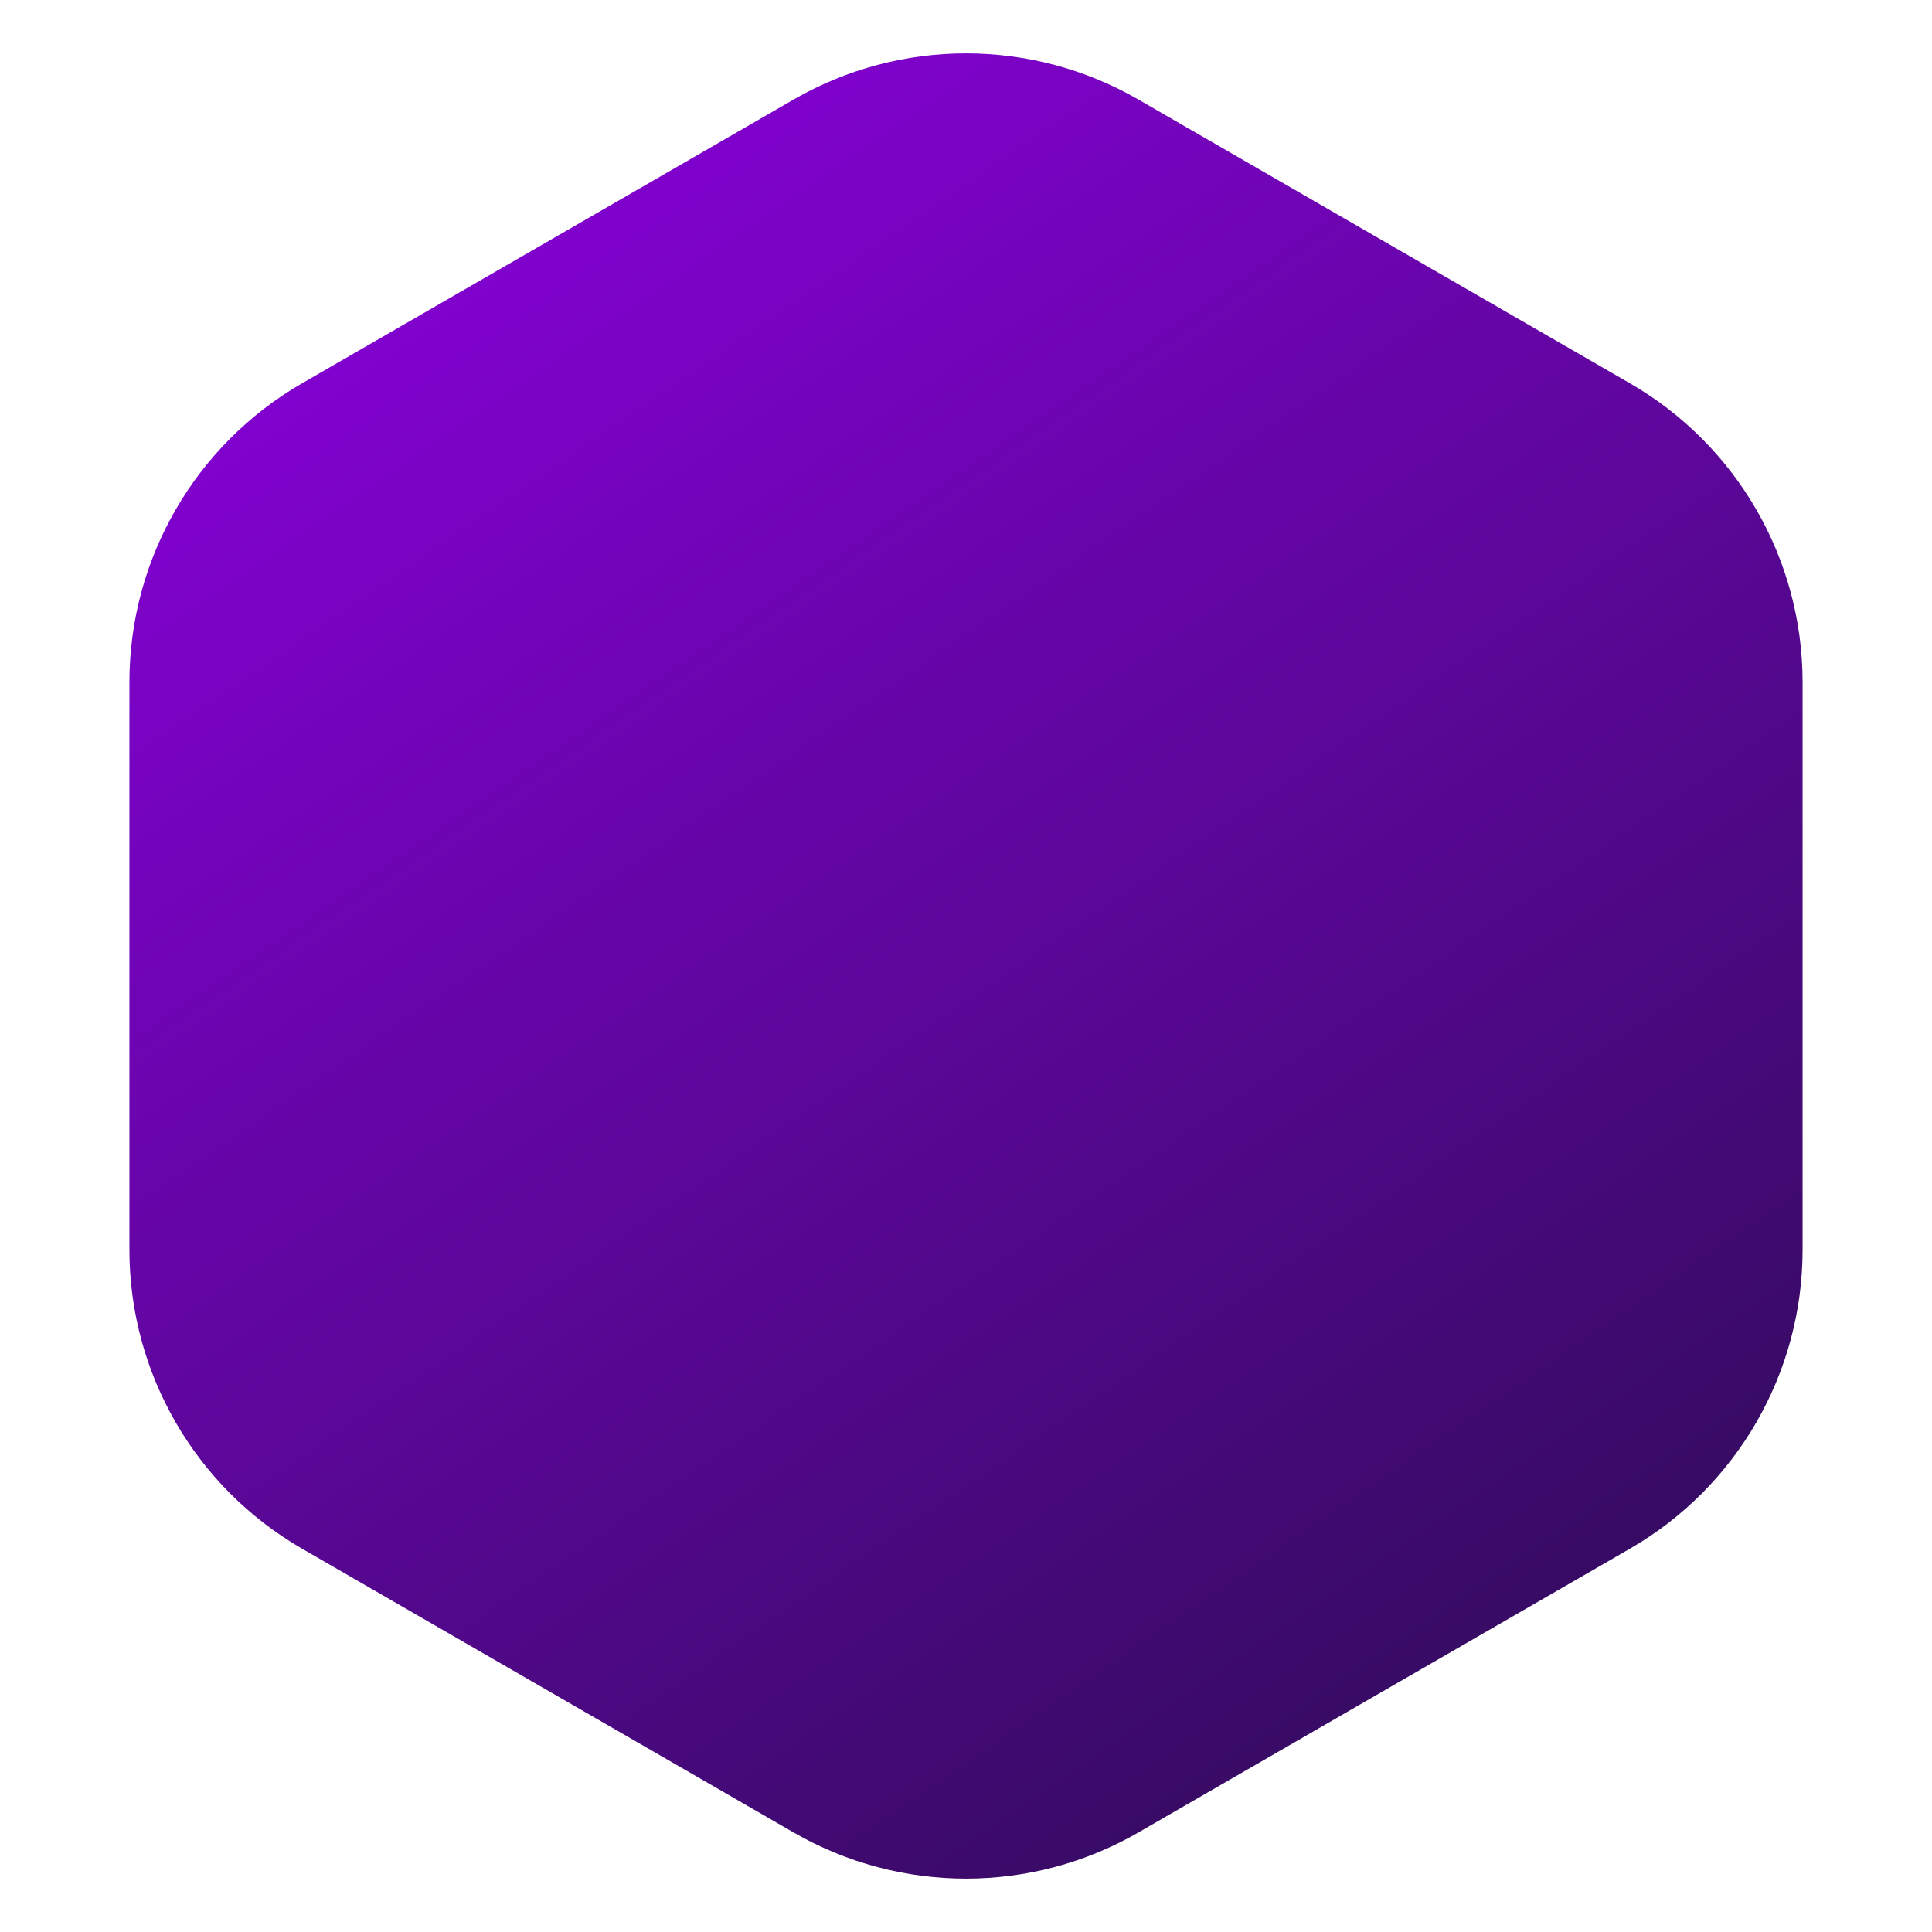 <?xml version="1.0" encoding="UTF-8"?>
<svg width="280px" height="280px" viewBox="0 0 280 280" version="1.1" xmlns="http://www.w3.org/2000/svg" xmlns:xlink="http://www.w3.org/1999/xlink">
    <title>shape</title>
    <defs>
        <linearGradient x1="38.276%" y1="-1.34441069e-15%" x2="100%" y2="100%" id="linearGradient-1">
            <stop stop-color="#8202D0" offset="0%"></stop>
            <stop stop-color="#260D4C" offset="100%"></stop>
        </linearGradient>
    </defs>
    <g id="shape" stroke="none" stroke-width="1" fill="none" fill-rule="evenodd">
        <path d="M165,14.434 L236.244,55.566 C251.714,64.498 261.244,81.004 261.244,98.868 L261.244,181.132 C261.244,198.996 251.714,215.502 236.244,224.434 L165,265.566 C149.53,274.498 130.47,274.498 115,265.566 L43.756,224.434 C28.286,215.502 18.756,198.996 18.756,181.132 L18.756,98.868 C18.756,81.004 28.286,64.498 43.756,55.566 L115,14.434 C130.47,5.502 149.53,5.502 165,14.434 Z" id="Polygon" fill="url(#linearGradient-1)"></path>
    </g>
</svg>